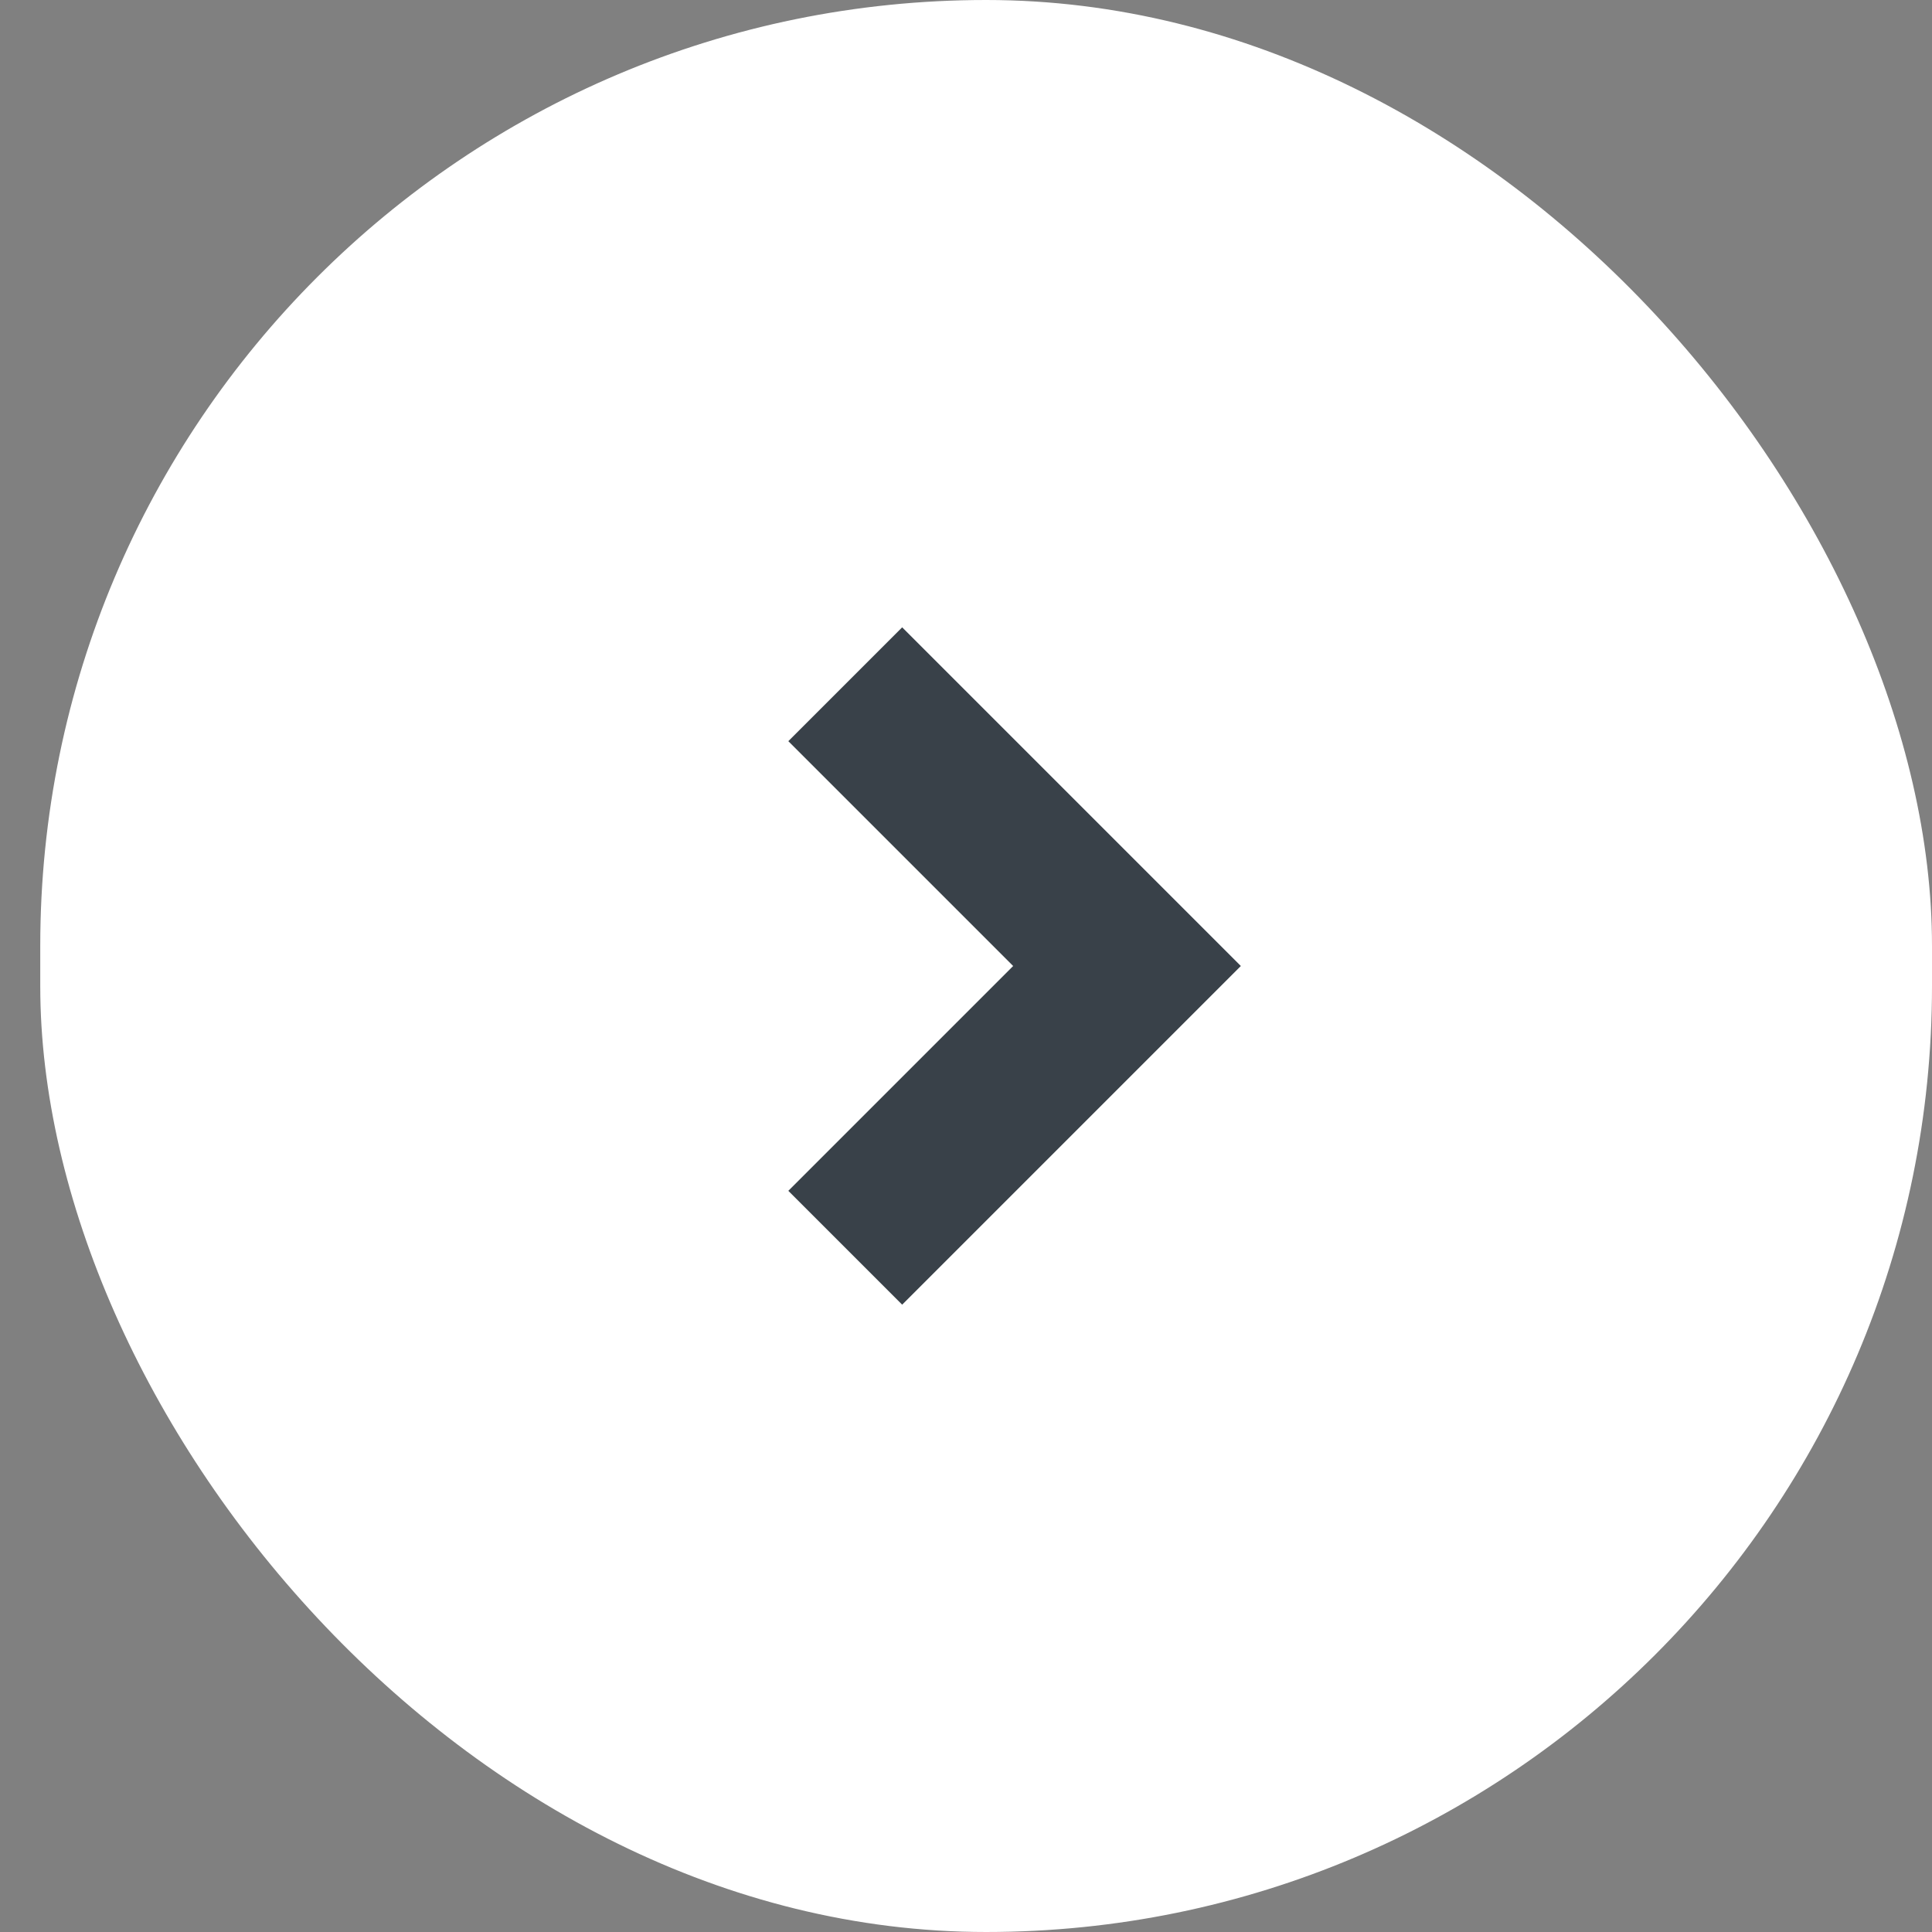 <svg width="24" height="24" viewBox="0 0 24 24" fill="none" xmlns="http://www.w3.org/2000/svg">
<rect x="0" y="0" width="24" height="24" fill="#808080" stroke="none"/>
<rect x="0.5" width="23.5" height="24" rx="11.75" fill="white"/>
<path d="M10.5 8.5L14 12L10.5 15.5" stroke="#394149" stroke-width="2"/>
</svg>
